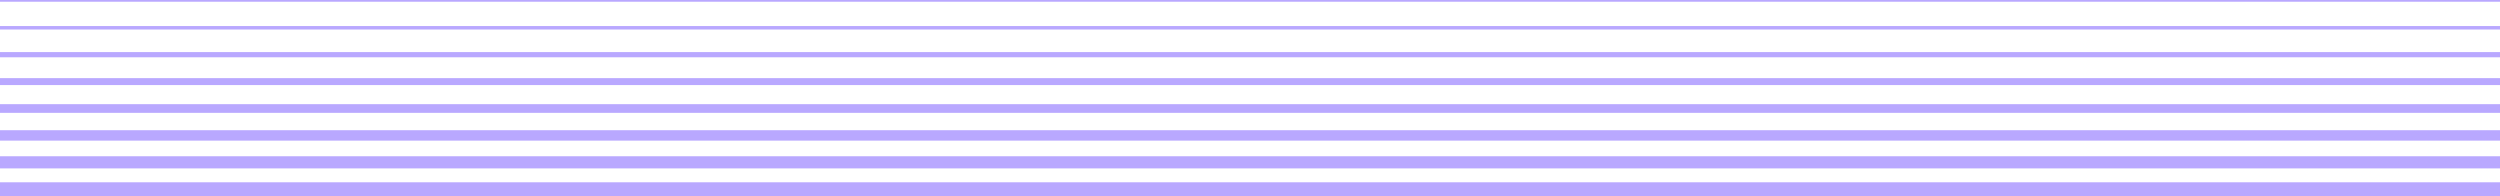 <svg width="1440" height="113" viewBox="0 0 1440 113" fill="none" xmlns="http://www.w3.org/2000/svg">
<rect opacity="0.5" x="-1" y="105" width="1441" height="8" fill="#7553FF"/>
<rect x="-1" y="90" width="1441" height="7" fill="#7553FF" fill-opacity="0.5"/>
<rect x="-1" y="75" width="1441" height="6" fill="#7553FF" fill-opacity="0.5"/>
<rect x="-1" y="60" width="1441" height="5" fill="#7553FF" fill-opacity="0.5"/>
<rect x="-1" y="45" width="1441" height="4" fill="#7553FF" fill-opacity="0.5"/>
<rect x="-1" y="30" width="1441" height="3" fill="#7553FF" fill-opacity="0.5"/>
<rect x="-1" y="15" width="1441" height="2" fill="#7553FF" fill-opacity="0.5"/>
<rect x="-1" width="1441" height="1" fill="#7553FF" fill-opacity="0.5"/>
</svg>
